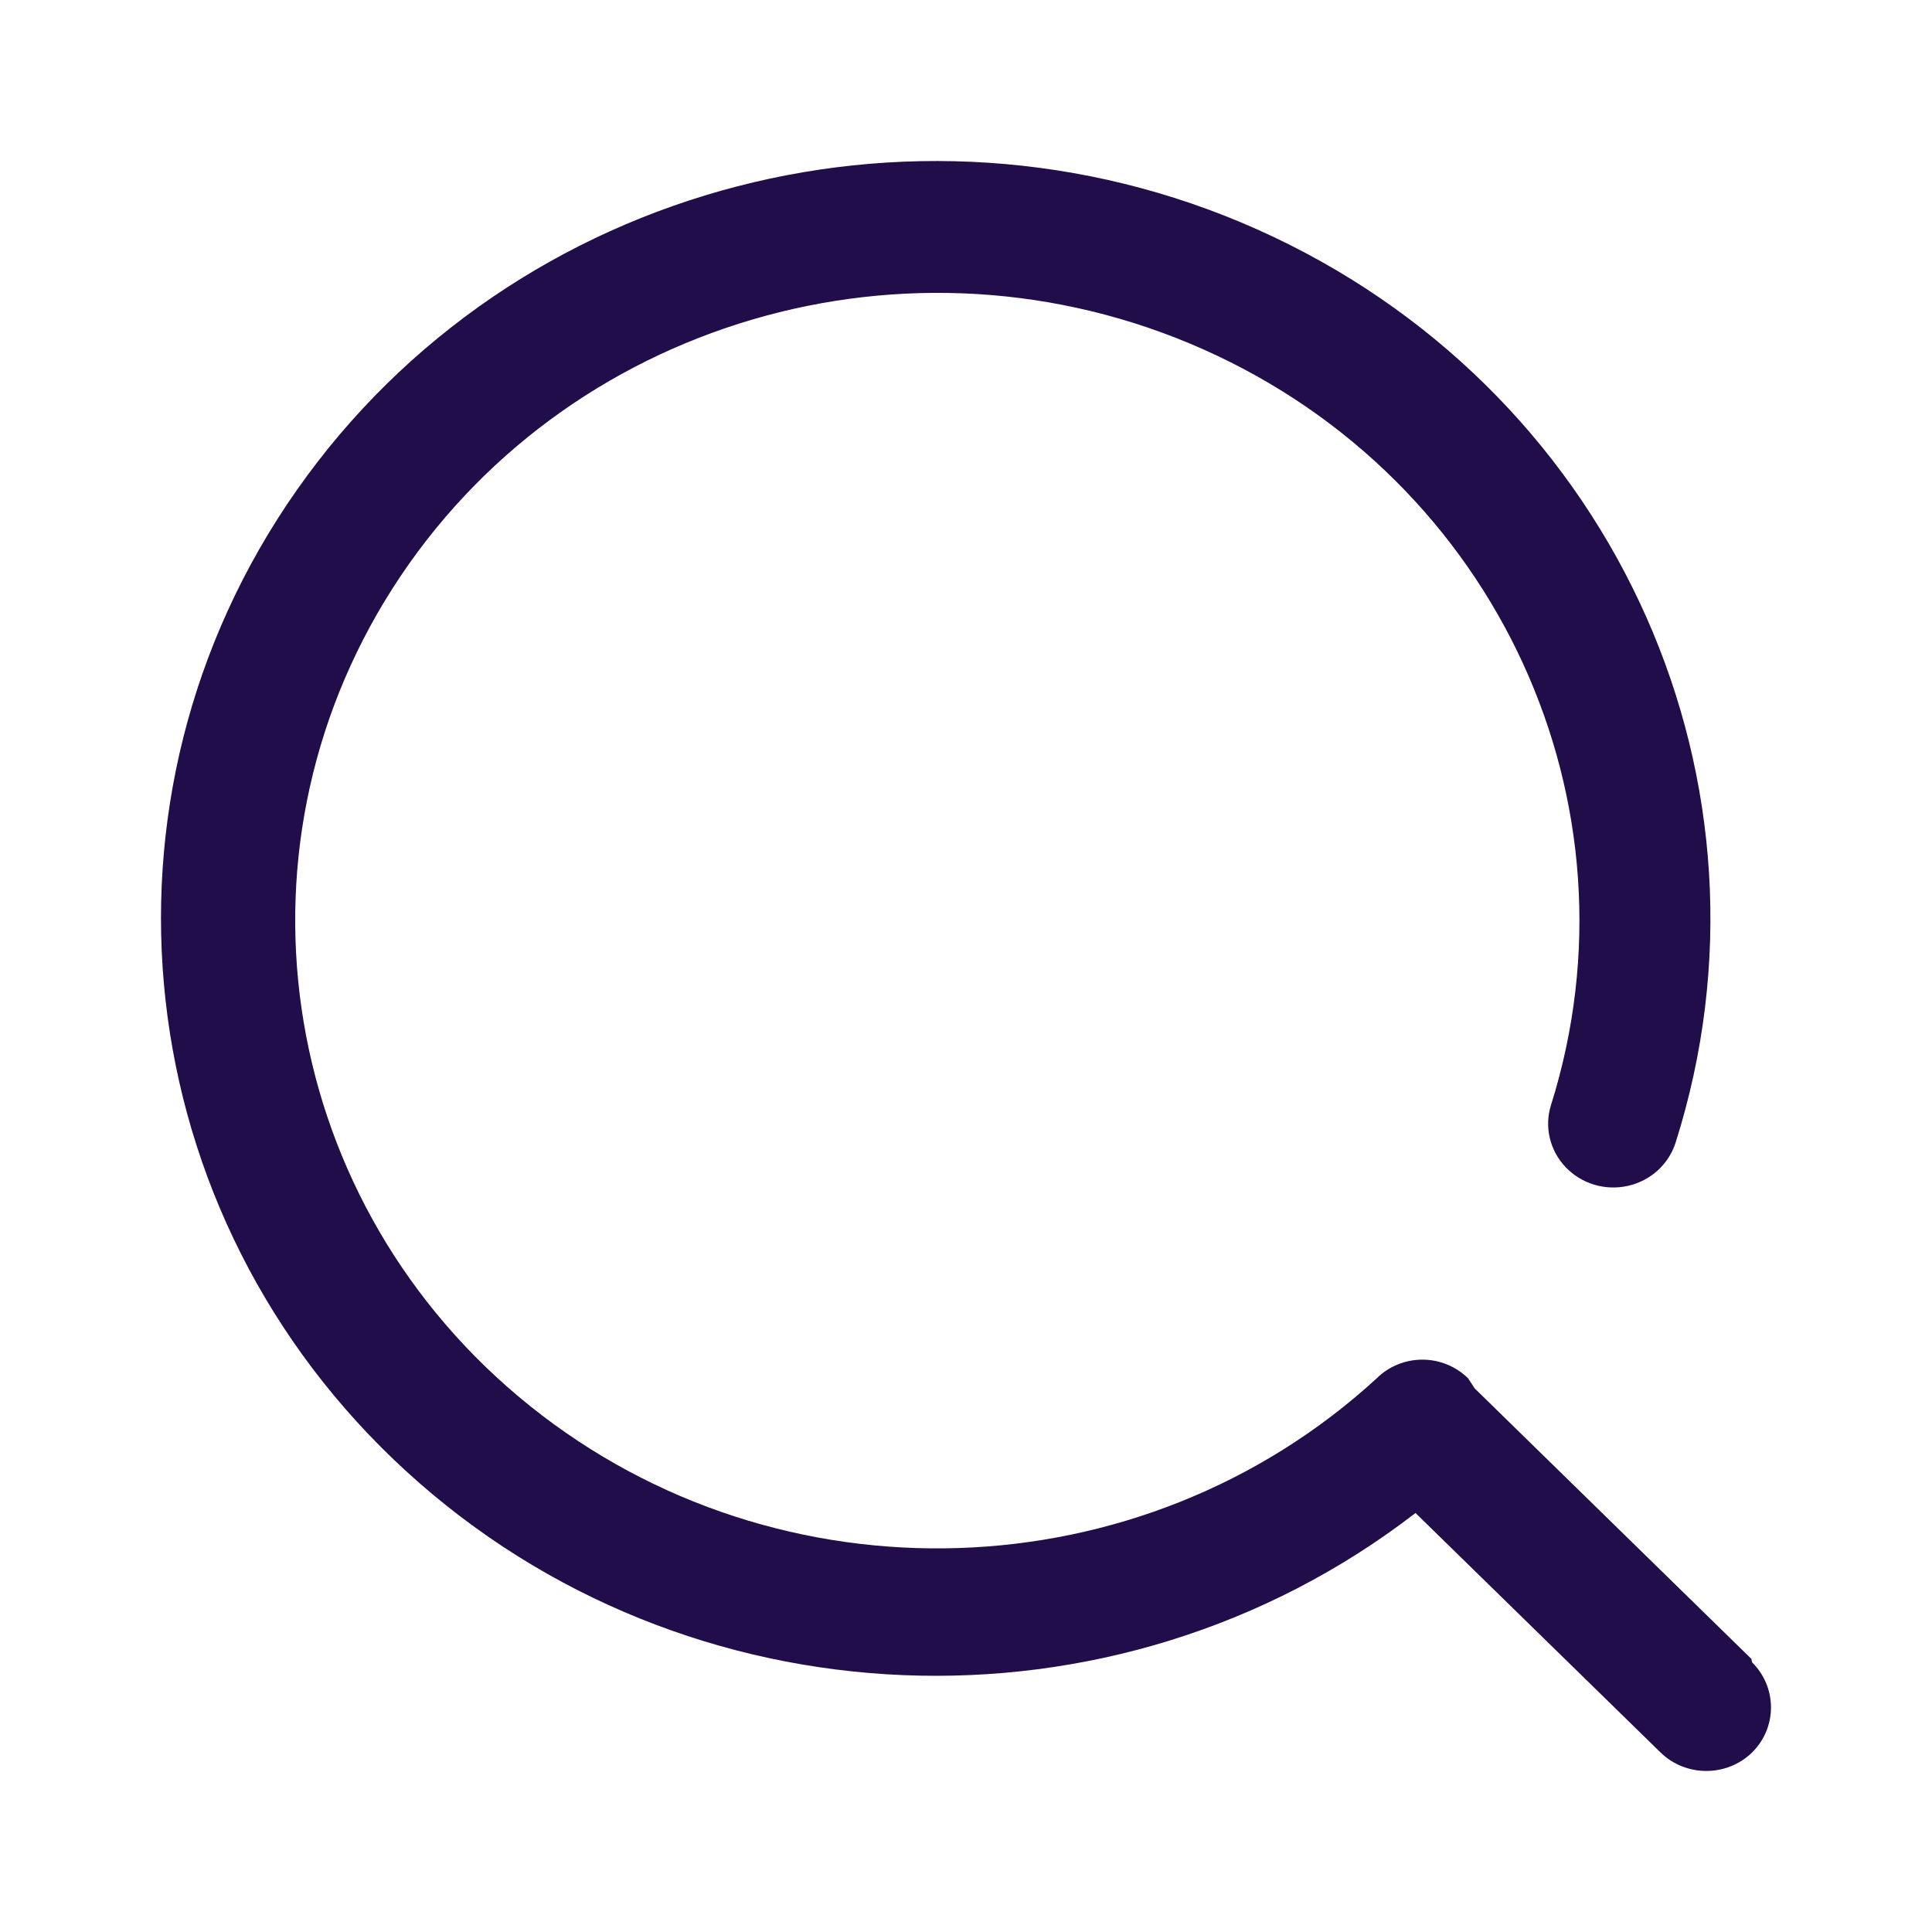 <svg width="24" height="24" viewBox="0 0 24 24" fill="none" xmlns="http://www.w3.org/2000/svg">
  <path d="M21.756 20.607L18.318 17.246L18.238 17.123C18.088 16.974 17.883 16.89 17.669 16.89C17.455 16.89 17.25 16.974 17.101 17.123C14.18 19.803 9.678 19.949 6.582 17.464C3.486 14.978 2.756 10.633 4.876 7.31C6.996 3.987 11.308 2.717 14.953 4.342C18.598 5.967 20.444 9.984 19.267 13.728C19.182 13.998 19.252 14.292 19.449 14.499C19.646 14.706 19.941 14.795 20.223 14.731C20.505 14.668 20.731 14.462 20.816 14.191C22.222 9.749 20.098 4.968 15.816 2.941C11.534 0.915 6.381 2.251 3.689 6.085C0.997 9.92 1.575 15.102 5.049 18.279C8.523 21.457 13.85 21.676 17.584 18.795L20.628 21.77C20.942 22.076 21.45 22.076 21.765 21.77C22.078 21.46 22.078 20.961 21.765 20.65L21.756 20.607Z" fill="#210D4A"/>
</svg>
